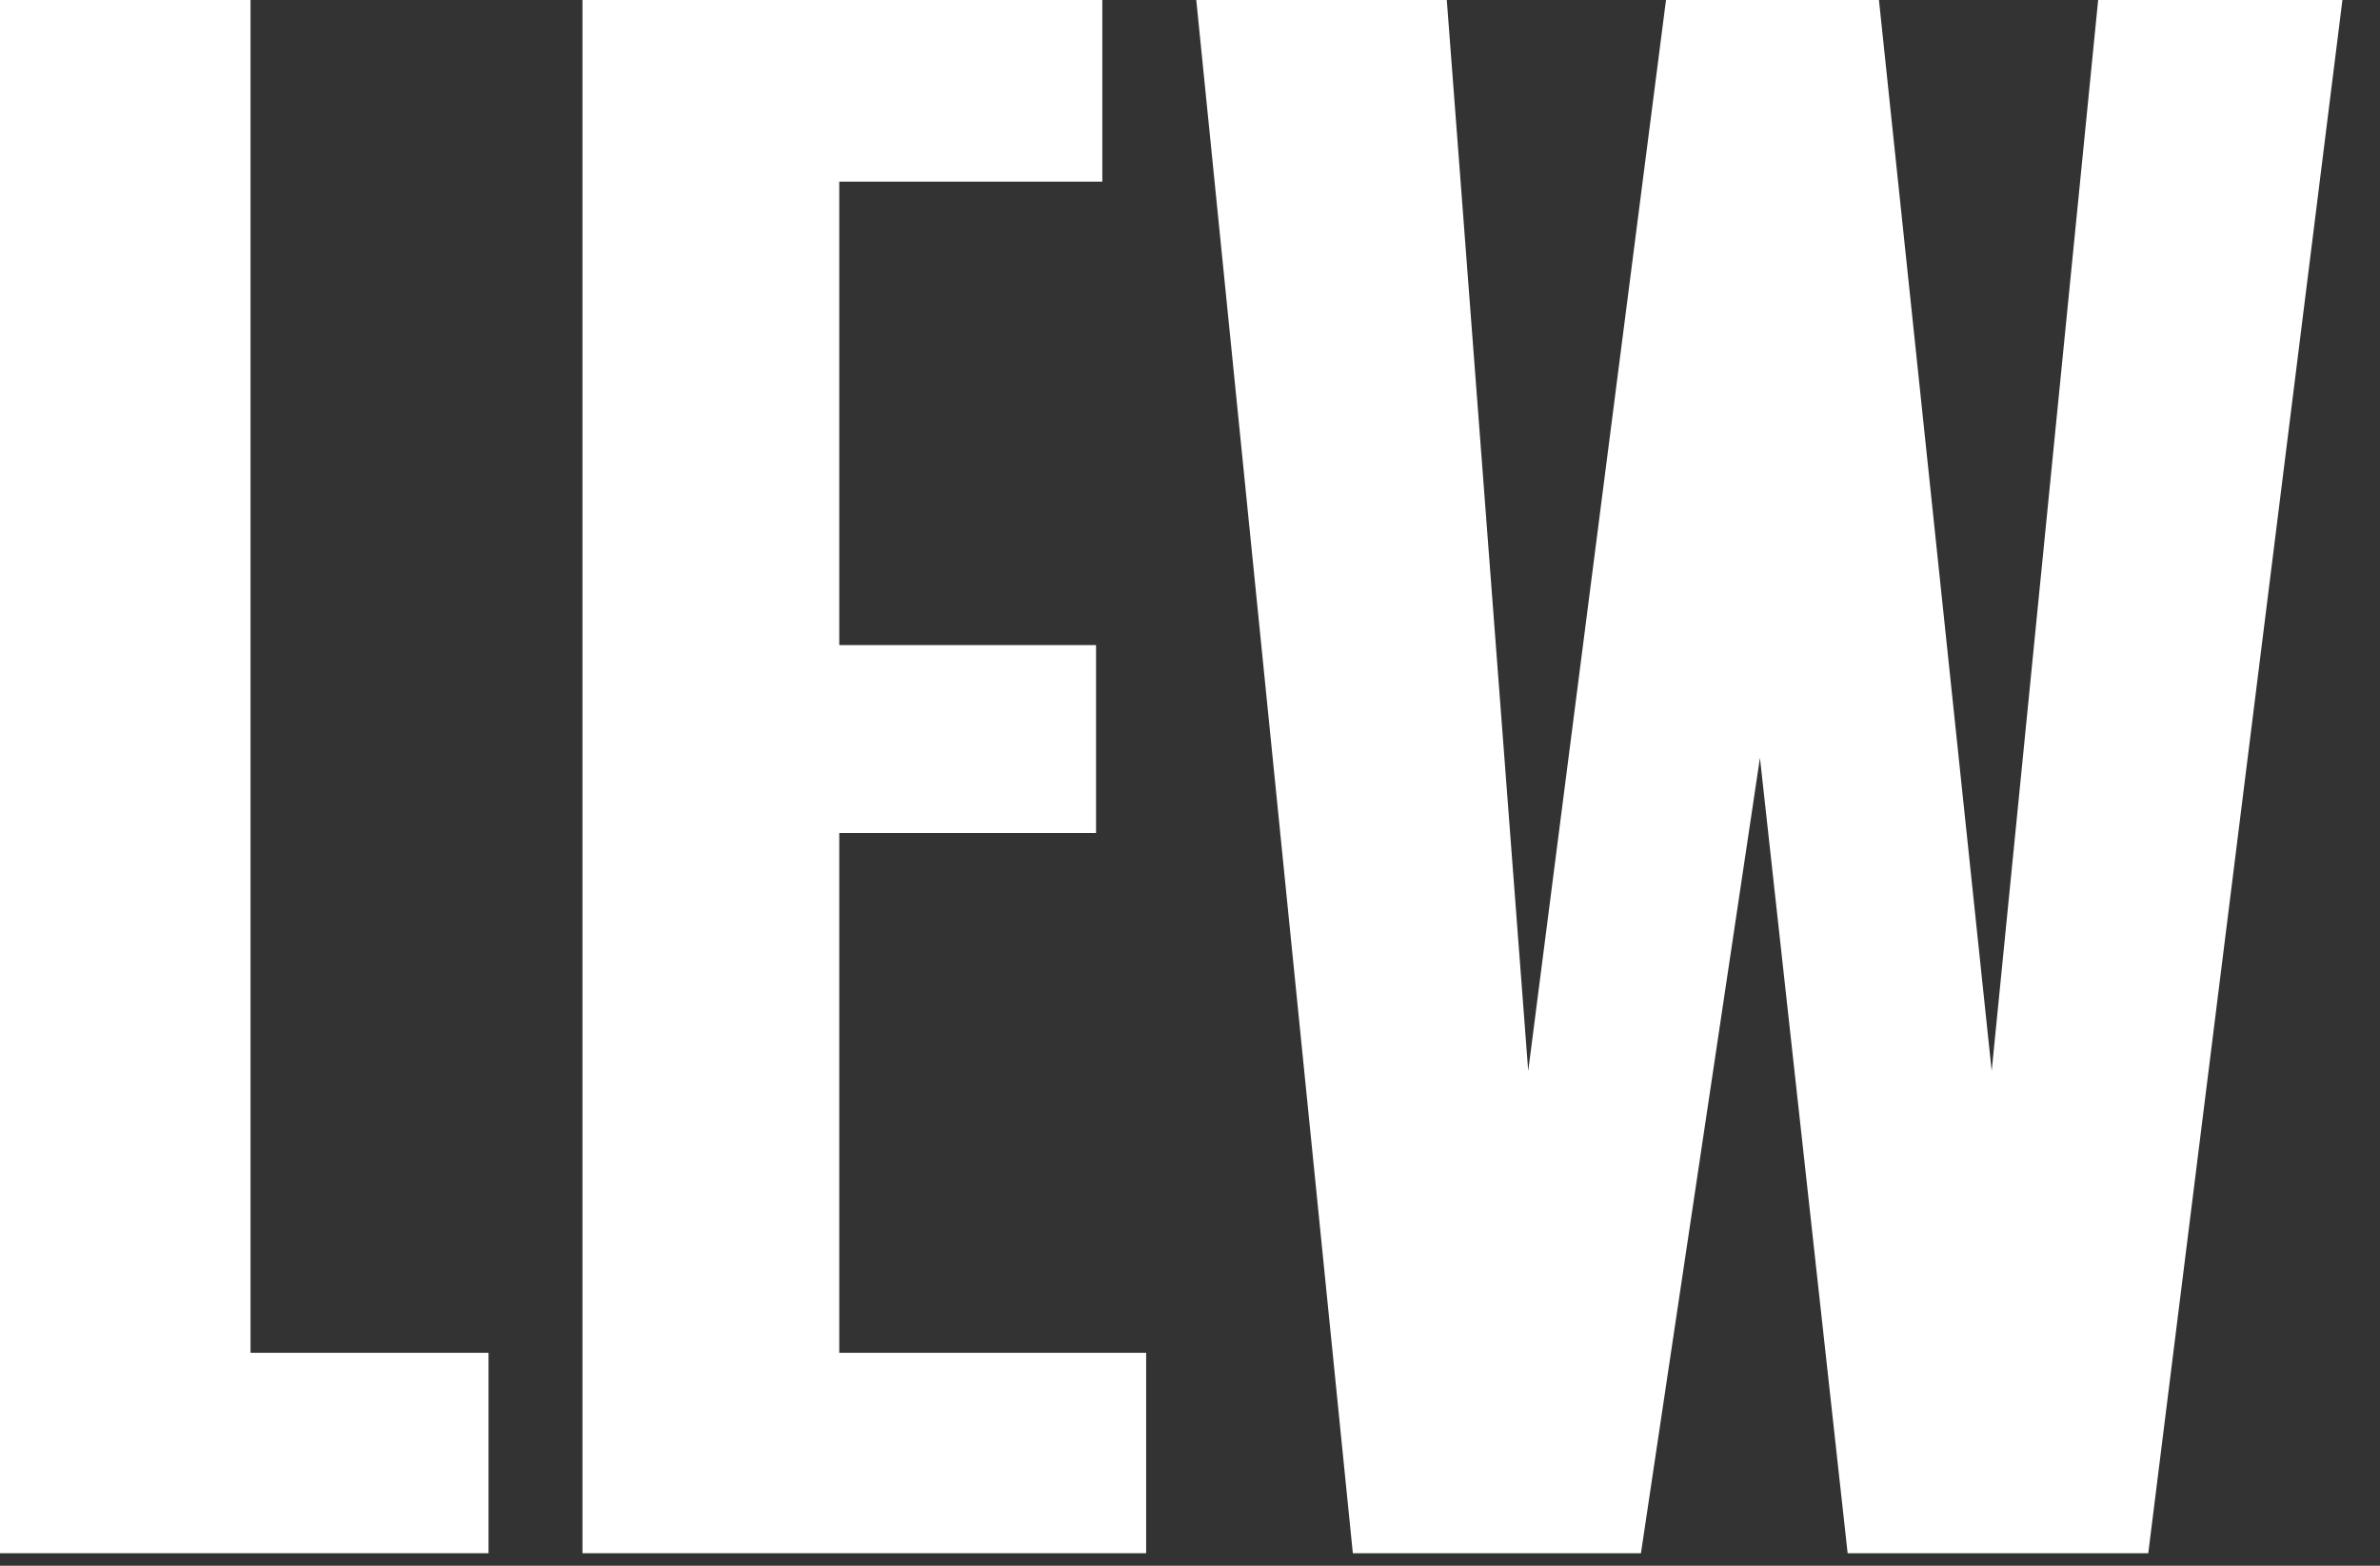 <?xml version="1.0" encoding="utf-8"?>
<!-- Generator: Adobe Illustrator 23.0.4, SVG Export Plug-In . SVG Version: 6.00 Build 0)  -->
<svg version="1.1" id="Layer_1" xmlns="http://www.w3.org/2000/svg" xmlns:xlink="http://www.w3.org/1999/xlink" x="0px" y="0px"
	 viewBox="0 0 38 25" style="enable-background:new 0 0 38 25;" xml:space="preserve">
<rect x="0" y="0" width="38" height="25" fill="#333333" stroke="none"/>
<style type="text/css">
	.st0{fill-rule:evenodd;clip-rule:evenodd;fill:#FFFFFF;}
</style>
<title>Group 2</title>
<desc>Created with Sketch.</desc>
<g id="Design">
	<g transform="translate(-415, -308)">
		<g id="Group-2" transform="translate(415, 308)">
			<polygon id="Fill-357" class="st0" points="7.8,24.8 7.8,21.6 4,21.6 4,0 0,0 0,24.8 			"/>
			<polygon id="Fill-360" class="st0" points="13.4,21.6 13.4,13.3 17.5,13.3 17.5,10.3 13.4,10.3 13.4,2.9 17.6,2.9 17.6,0 9.3,0 
				9.3,24.8 18.3,24.8 18.3,21.6 			"/>
			<polygon id="Fill-363" class="st0" points="28.1,12.1 29.5,24.8 34.3,24.8 37.4,0 33.5,0 31.8,17.1 30,0 26.6,0 24.4,17.1 
				23.1,0 19.1,0 21.6,24.8 26.2,24.8 			"/>
		</g>
	</g>
</g>
</svg>
